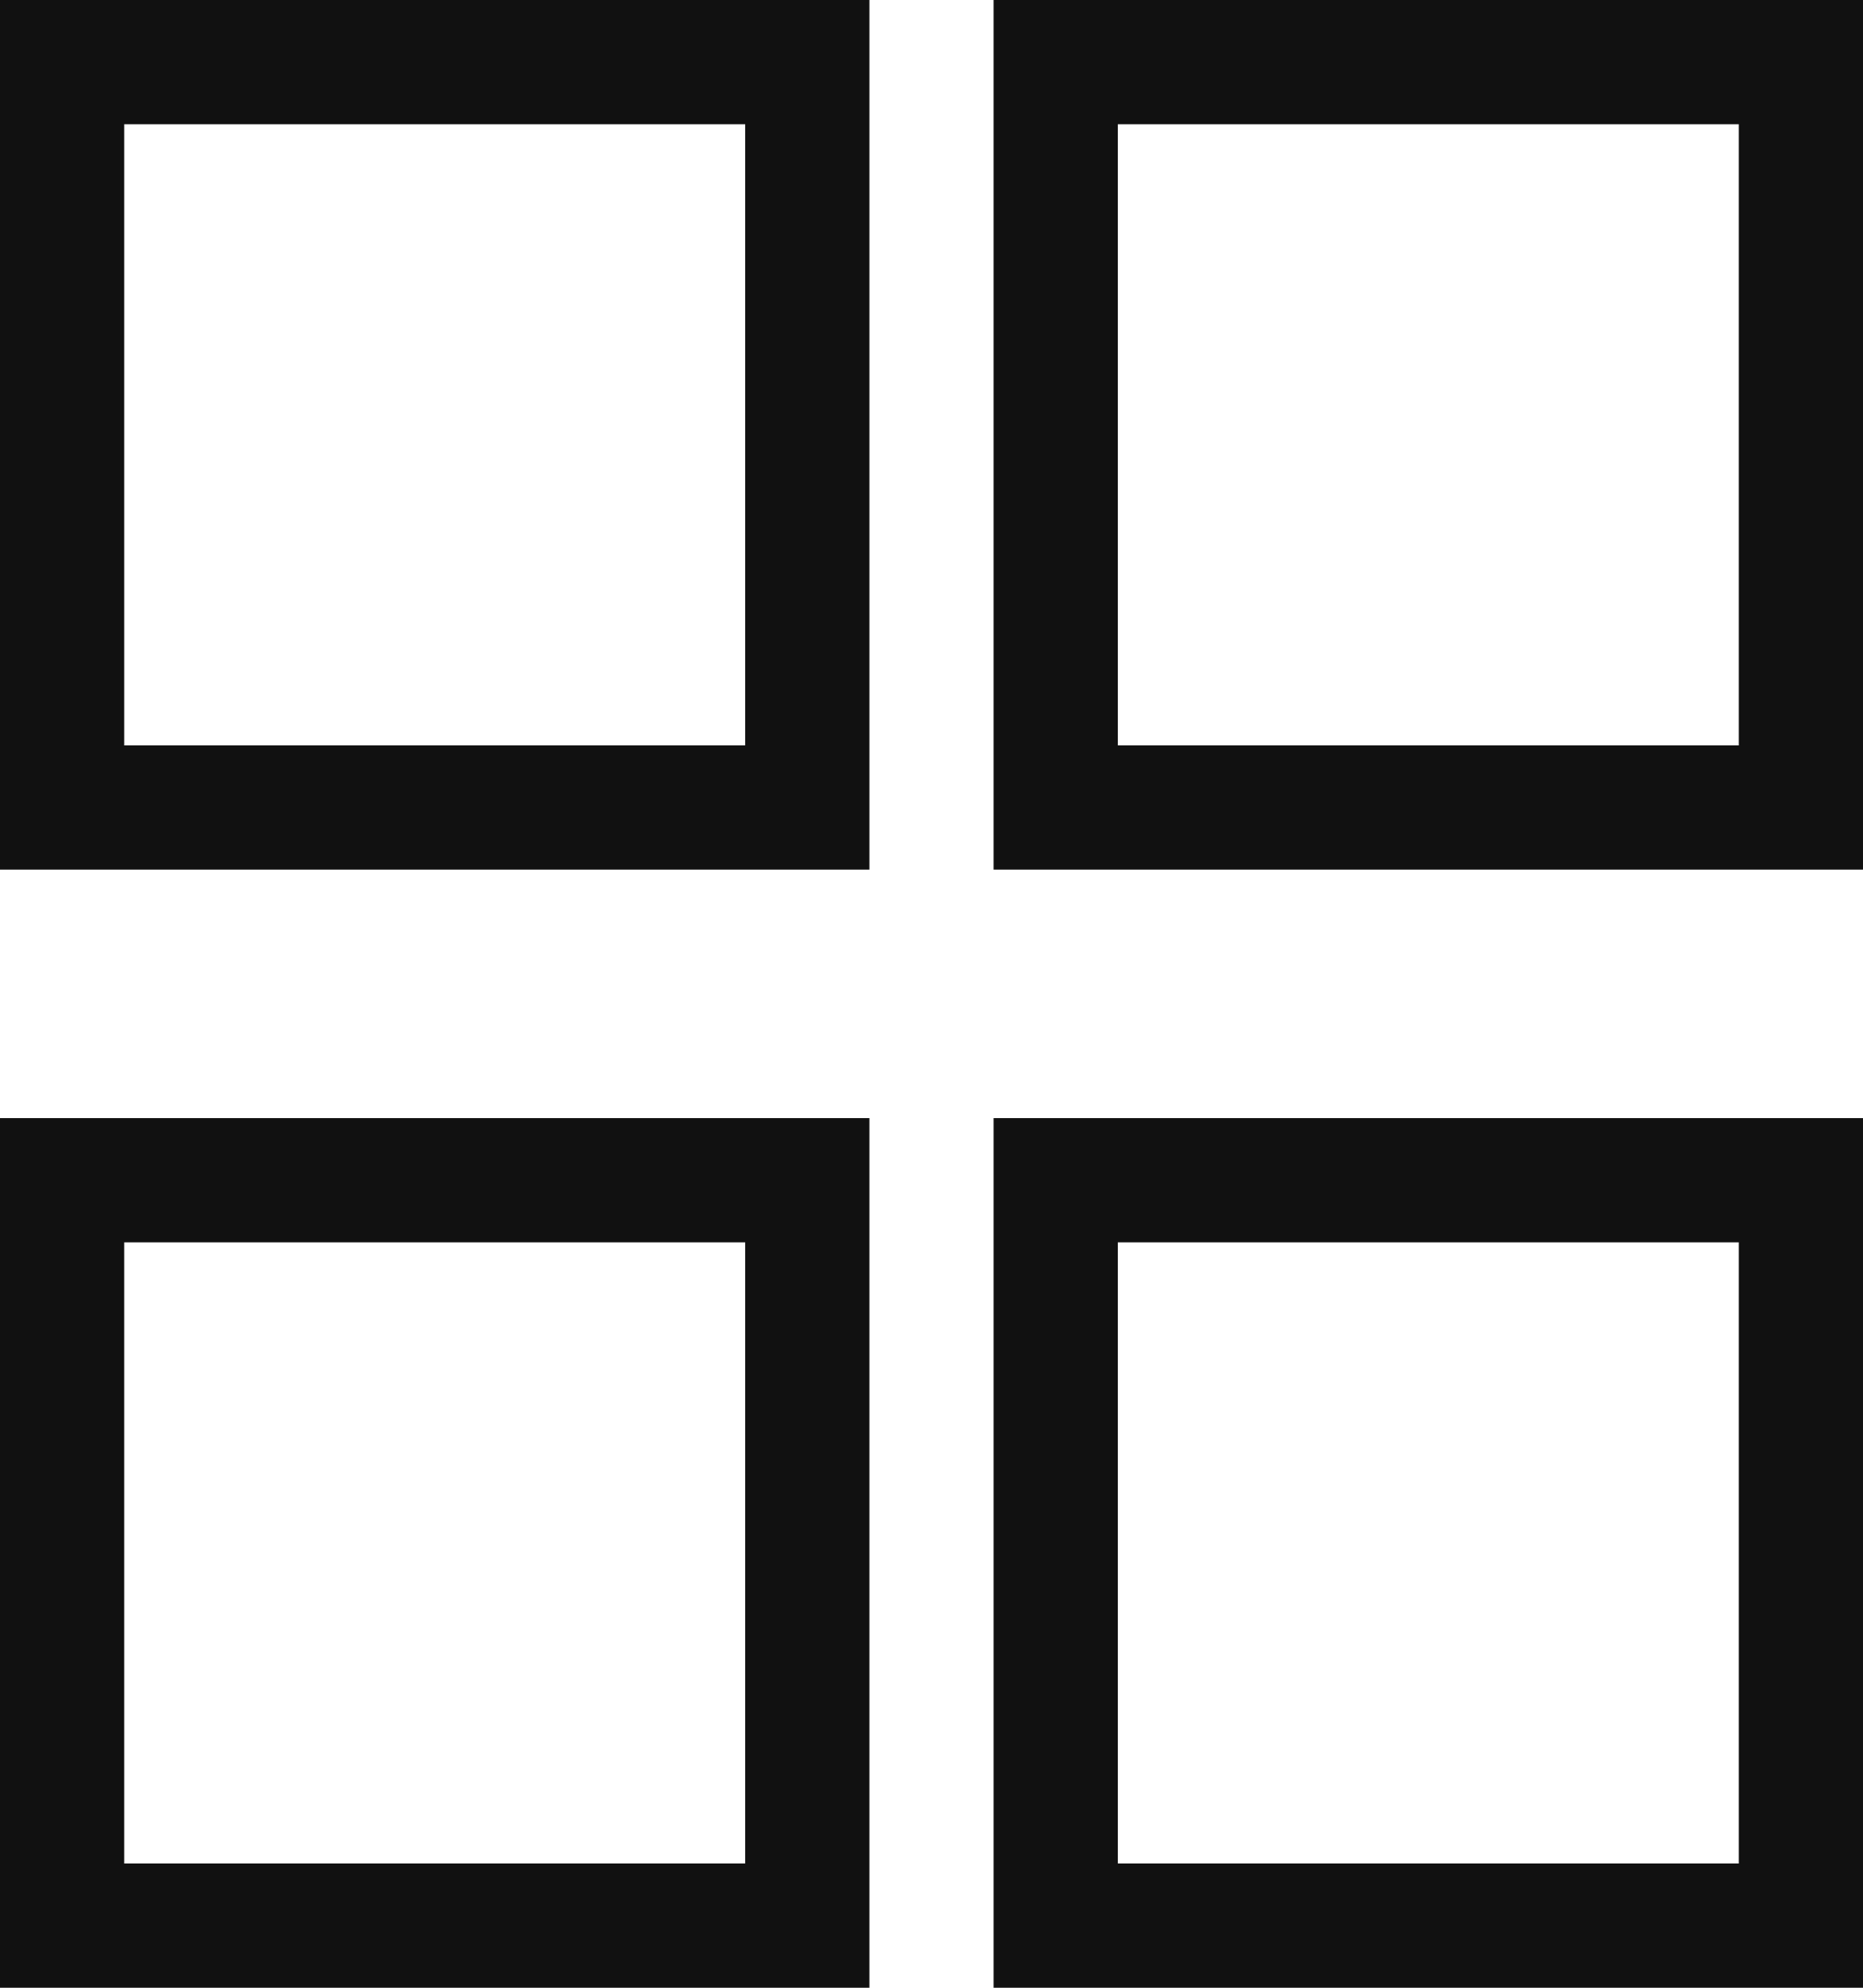 <svg width="15" height="16" viewBox="0 0 15 16" fill="none" xmlns="http://www.w3.org/2000/svg">
<rect x="0.5" y="0.5" width="6" height="6" stroke="#111111"/>
<rect x="8.5" y="0.5" width="6" height="6" stroke="#111111"/>
<rect x="0.5" y="9.5" width="6" height="6" stroke="#111111"/>
<rect x="8.5" y="9.5" width="6" height="6" stroke="#111111"/>
</svg>
